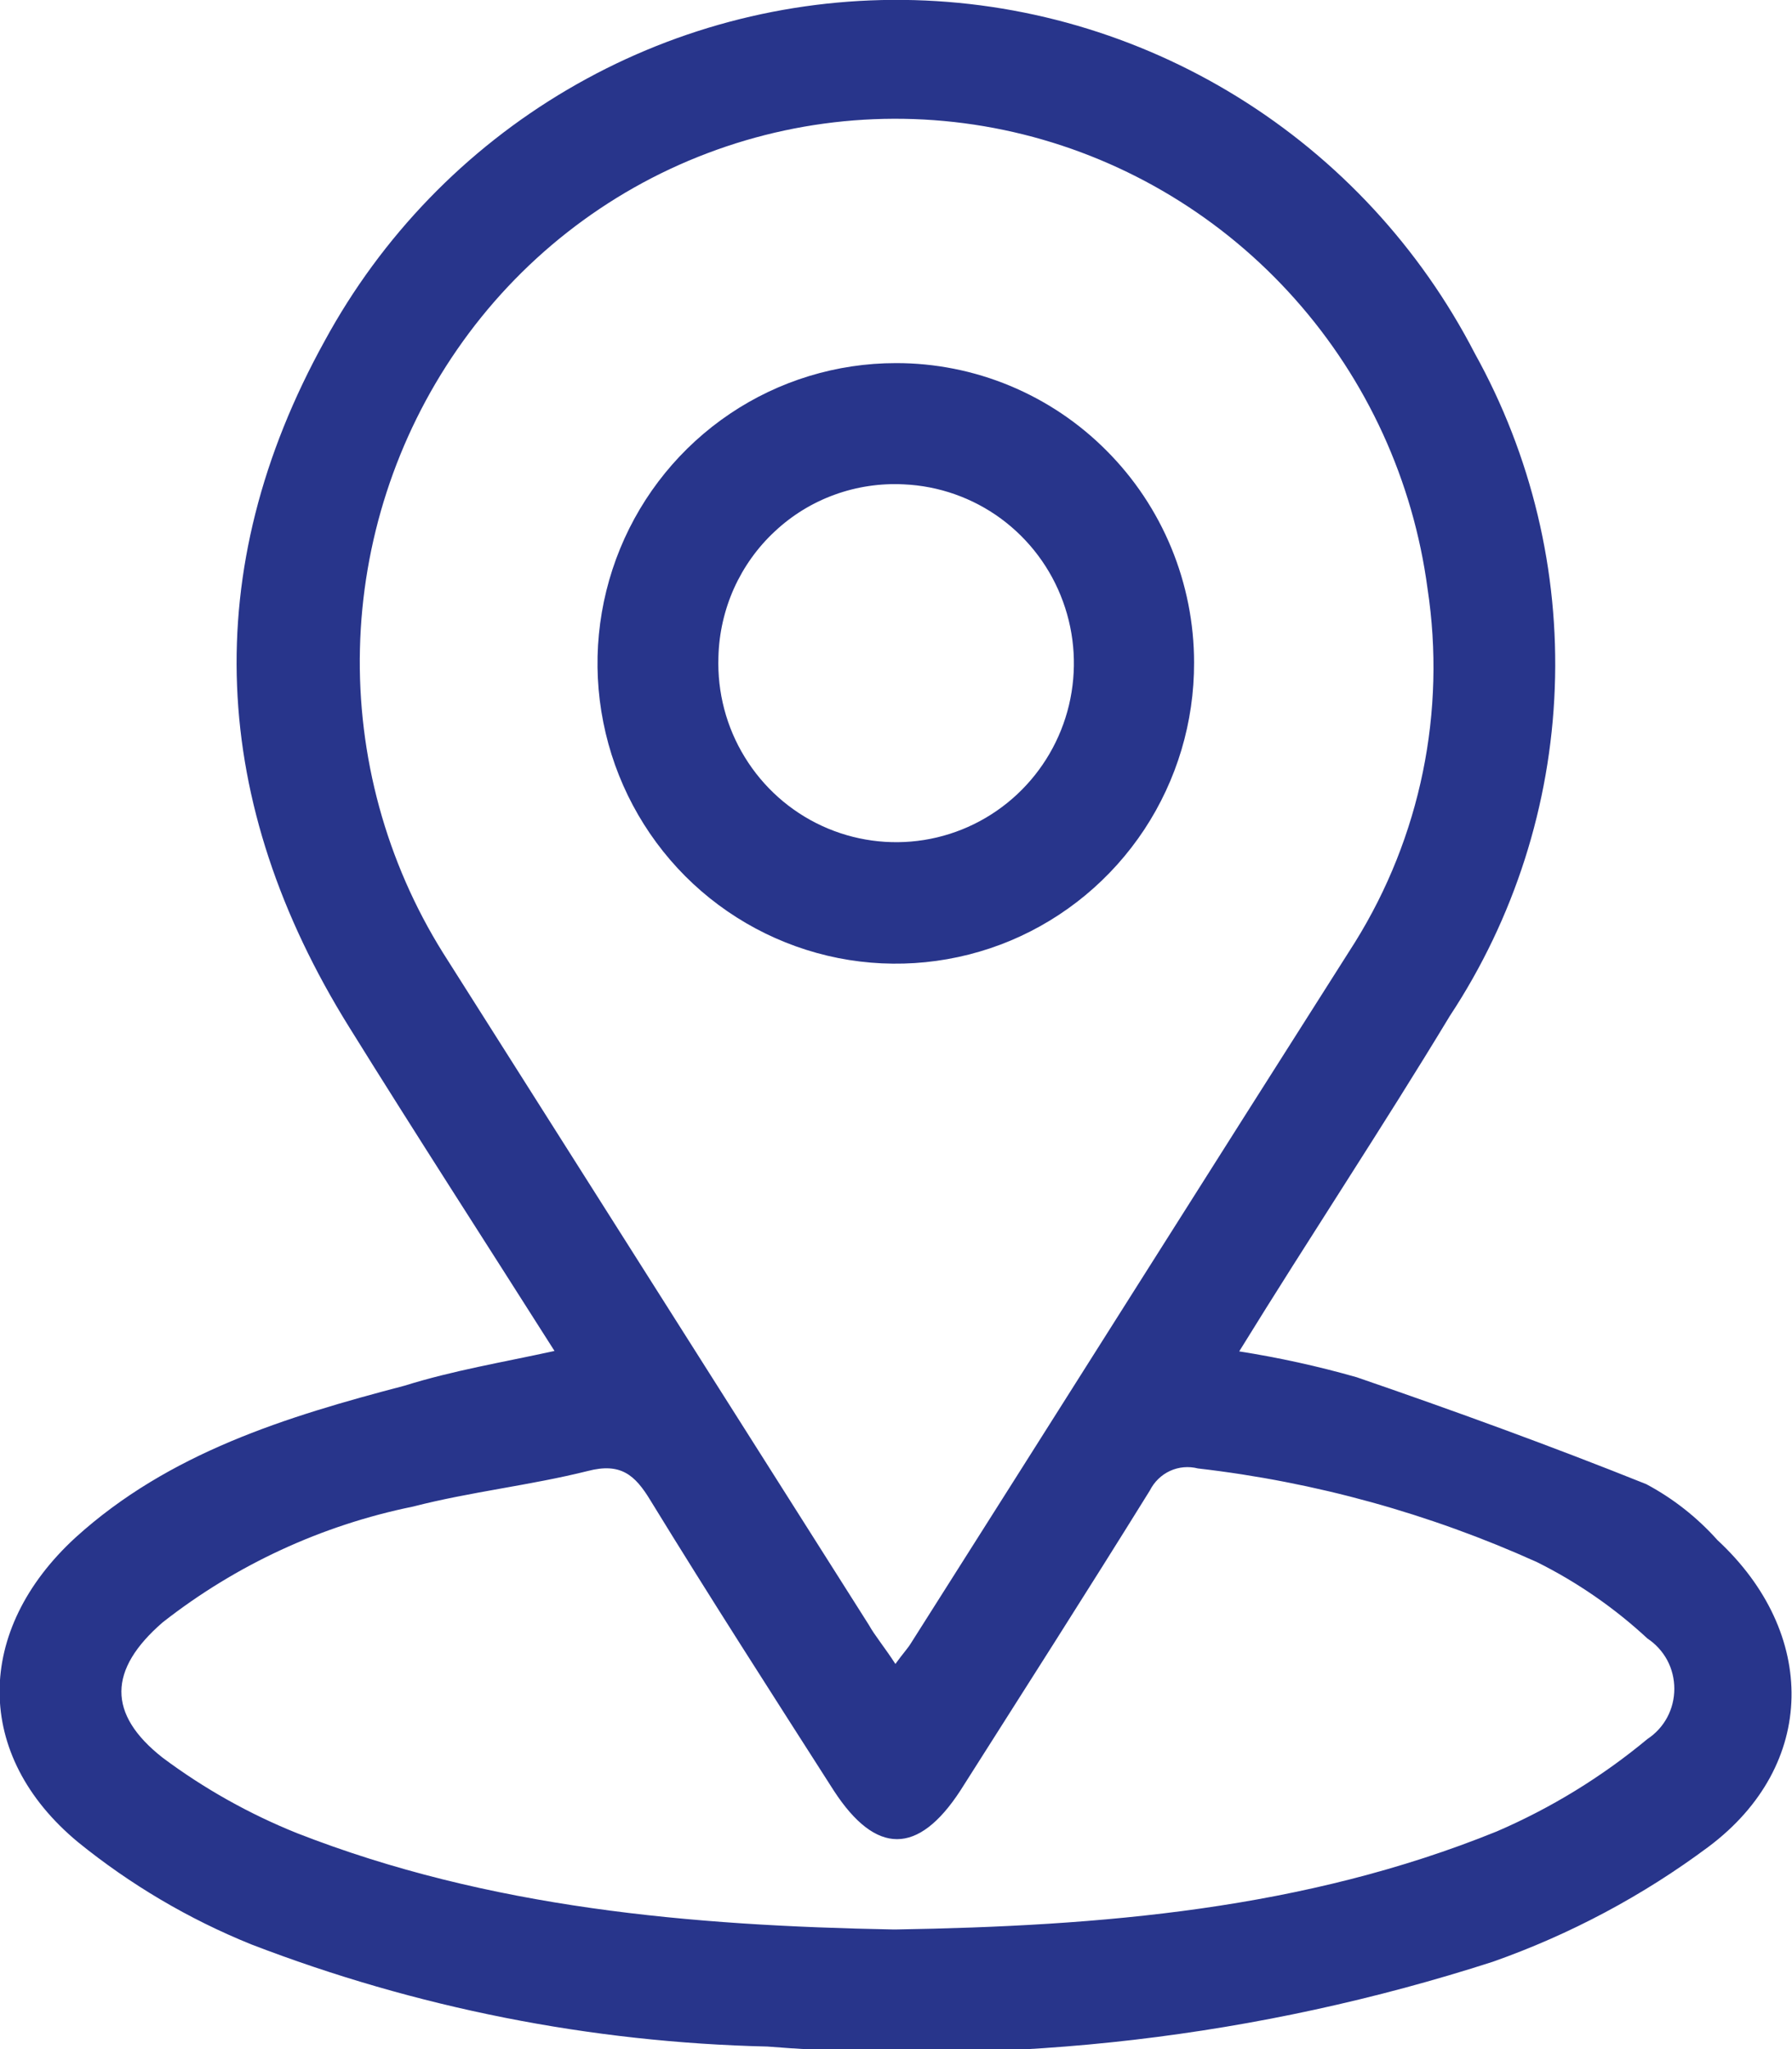 <svg width="21" height="24" viewBox="0 0 21 24" fill="none" xmlns="http://www.w3.org/2000/svg">
<g clip-path="url(#clip0_24_3543)">
<path d="M6.498 15.823C5.678 14.531 4.874 13.289 4.093 12.032C2.459 9.409 2.316 6.682 3.807 3.989C4.472 2.768 5.455 1.752 6.649 1.05C7.843 0.347 9.205 -0.016 10.589 -0.001C11.973 0.014 13.326 0.408 14.505 1.137C15.684 1.866 16.644 2.903 17.282 4.138C17.947 5.334 18.272 6.69 18.22 8.059C18.169 9.428 17.744 10.757 16.991 11.898C16.201 13.205 15.356 14.476 14.522 15.828C14.987 15.901 15.447 16.002 15.899 16.131C17.04 16.523 18.176 16.936 19.292 17.383C19.606 17.55 19.888 17.772 20.126 18.038C21.301 19.126 21.301 20.672 20.022 21.63C19.252 22.204 18.399 22.658 17.494 22.977C14.751 23.861 11.863 24.199 8.992 23.97C6.922 23.922 4.876 23.517 2.943 22.773C2.211 22.477 1.527 22.073 0.914 21.576C-0.316 20.557 -0.296 19.092 0.884 18.009C1.98 17.015 3.353 16.593 4.74 16.23C5.313 16.051 5.886 15.957 6.498 15.823ZM10.493 19.489C10.582 19.365 10.636 19.31 10.675 19.246C12.413 16.508 14.132 13.781 15.88 11.034C16.647 9.801 16.948 8.333 16.729 6.895C16.561 5.633 16.02 4.451 15.175 3.502C14.331 2.553 13.222 1.881 11.994 1.575C10.764 1.269 9.471 1.346 8.286 1.796C7.101 2.245 6.08 3.047 5.357 4.094C4.644 5.125 4.248 6.344 4.218 7.6C4.188 8.856 4.526 10.094 5.19 11.158L10.182 19.032C10.251 19.156 10.364 19.29 10.493 19.489ZM10.493 22.599C12.902 22.559 15.282 22.366 17.539 21.451C18.176 21.177 18.771 20.812 19.306 20.368C19.403 20.304 19.483 20.217 19.538 20.114C19.593 20.011 19.621 19.896 19.621 19.78C19.621 19.663 19.593 19.548 19.538 19.445C19.483 19.343 19.403 19.255 19.306 19.191C18.92 18.833 18.484 18.532 18.013 18.297C16.752 17.728 15.411 17.357 14.038 17.199C13.929 17.171 13.814 17.181 13.711 17.228C13.609 17.275 13.526 17.356 13.475 17.457C12.744 18.635 11.994 19.807 11.253 20.974C10.759 21.73 10.265 21.73 9.772 20.974C9.051 19.847 8.325 18.719 7.624 17.576C7.441 17.273 7.273 17.129 6.888 17.229C6.212 17.398 5.515 17.472 4.839 17.646C3.77 17.864 2.766 18.328 1.906 19.002C1.269 19.554 1.254 20.075 1.906 20.587C2.391 20.949 2.921 21.246 3.481 21.471C5.733 22.351 8.098 22.554 10.473 22.599H10.493Z" fill="#28358B"/>
<path d="M13.993 7.76C13.995 8.456 13.792 9.137 13.409 9.717C13.026 10.296 12.481 10.749 11.842 11.017C11.204 11.284 10.5 11.355 9.822 11.221C9.143 11.086 8.519 10.752 8.029 10.261C7.539 9.769 7.205 9.142 7.07 8.46C6.934 7.777 7.003 7.069 7.267 6.426C7.531 5.783 7.979 5.233 8.554 4.846C9.129 4.459 9.806 4.253 10.498 4.253C10.956 4.252 11.41 4.342 11.834 4.518C12.258 4.694 12.643 4.952 12.967 5.278C13.292 5.603 13.55 5.99 13.726 6.416C13.902 6.842 13.993 7.299 13.993 7.76ZM8.419 7.695C8.405 8.109 8.512 8.518 8.729 8.87C8.945 9.222 9.26 9.502 9.634 9.674C10.008 9.846 10.424 9.903 10.83 9.838C11.236 9.773 11.614 9.588 11.916 9.307C12.218 9.026 12.431 8.661 12.527 8.259C12.623 7.856 12.599 7.434 12.457 7.046C12.316 6.657 12.063 6.32 11.731 6.075C11.399 5.831 11.002 5.691 10.591 5.673C10.316 5.659 10.04 5.7 9.781 5.794C9.521 5.888 9.283 6.034 9.081 6.223C8.878 6.411 8.715 6.639 8.601 6.892C8.488 7.145 8.426 7.418 8.419 7.695Z" fill="#28358B"/>
</g>
<defs>
<clipPath id="clip0_24_3543">
<rect width="21" height="24" fill="white"/>
</clipPath>
</defs>
</svg>

